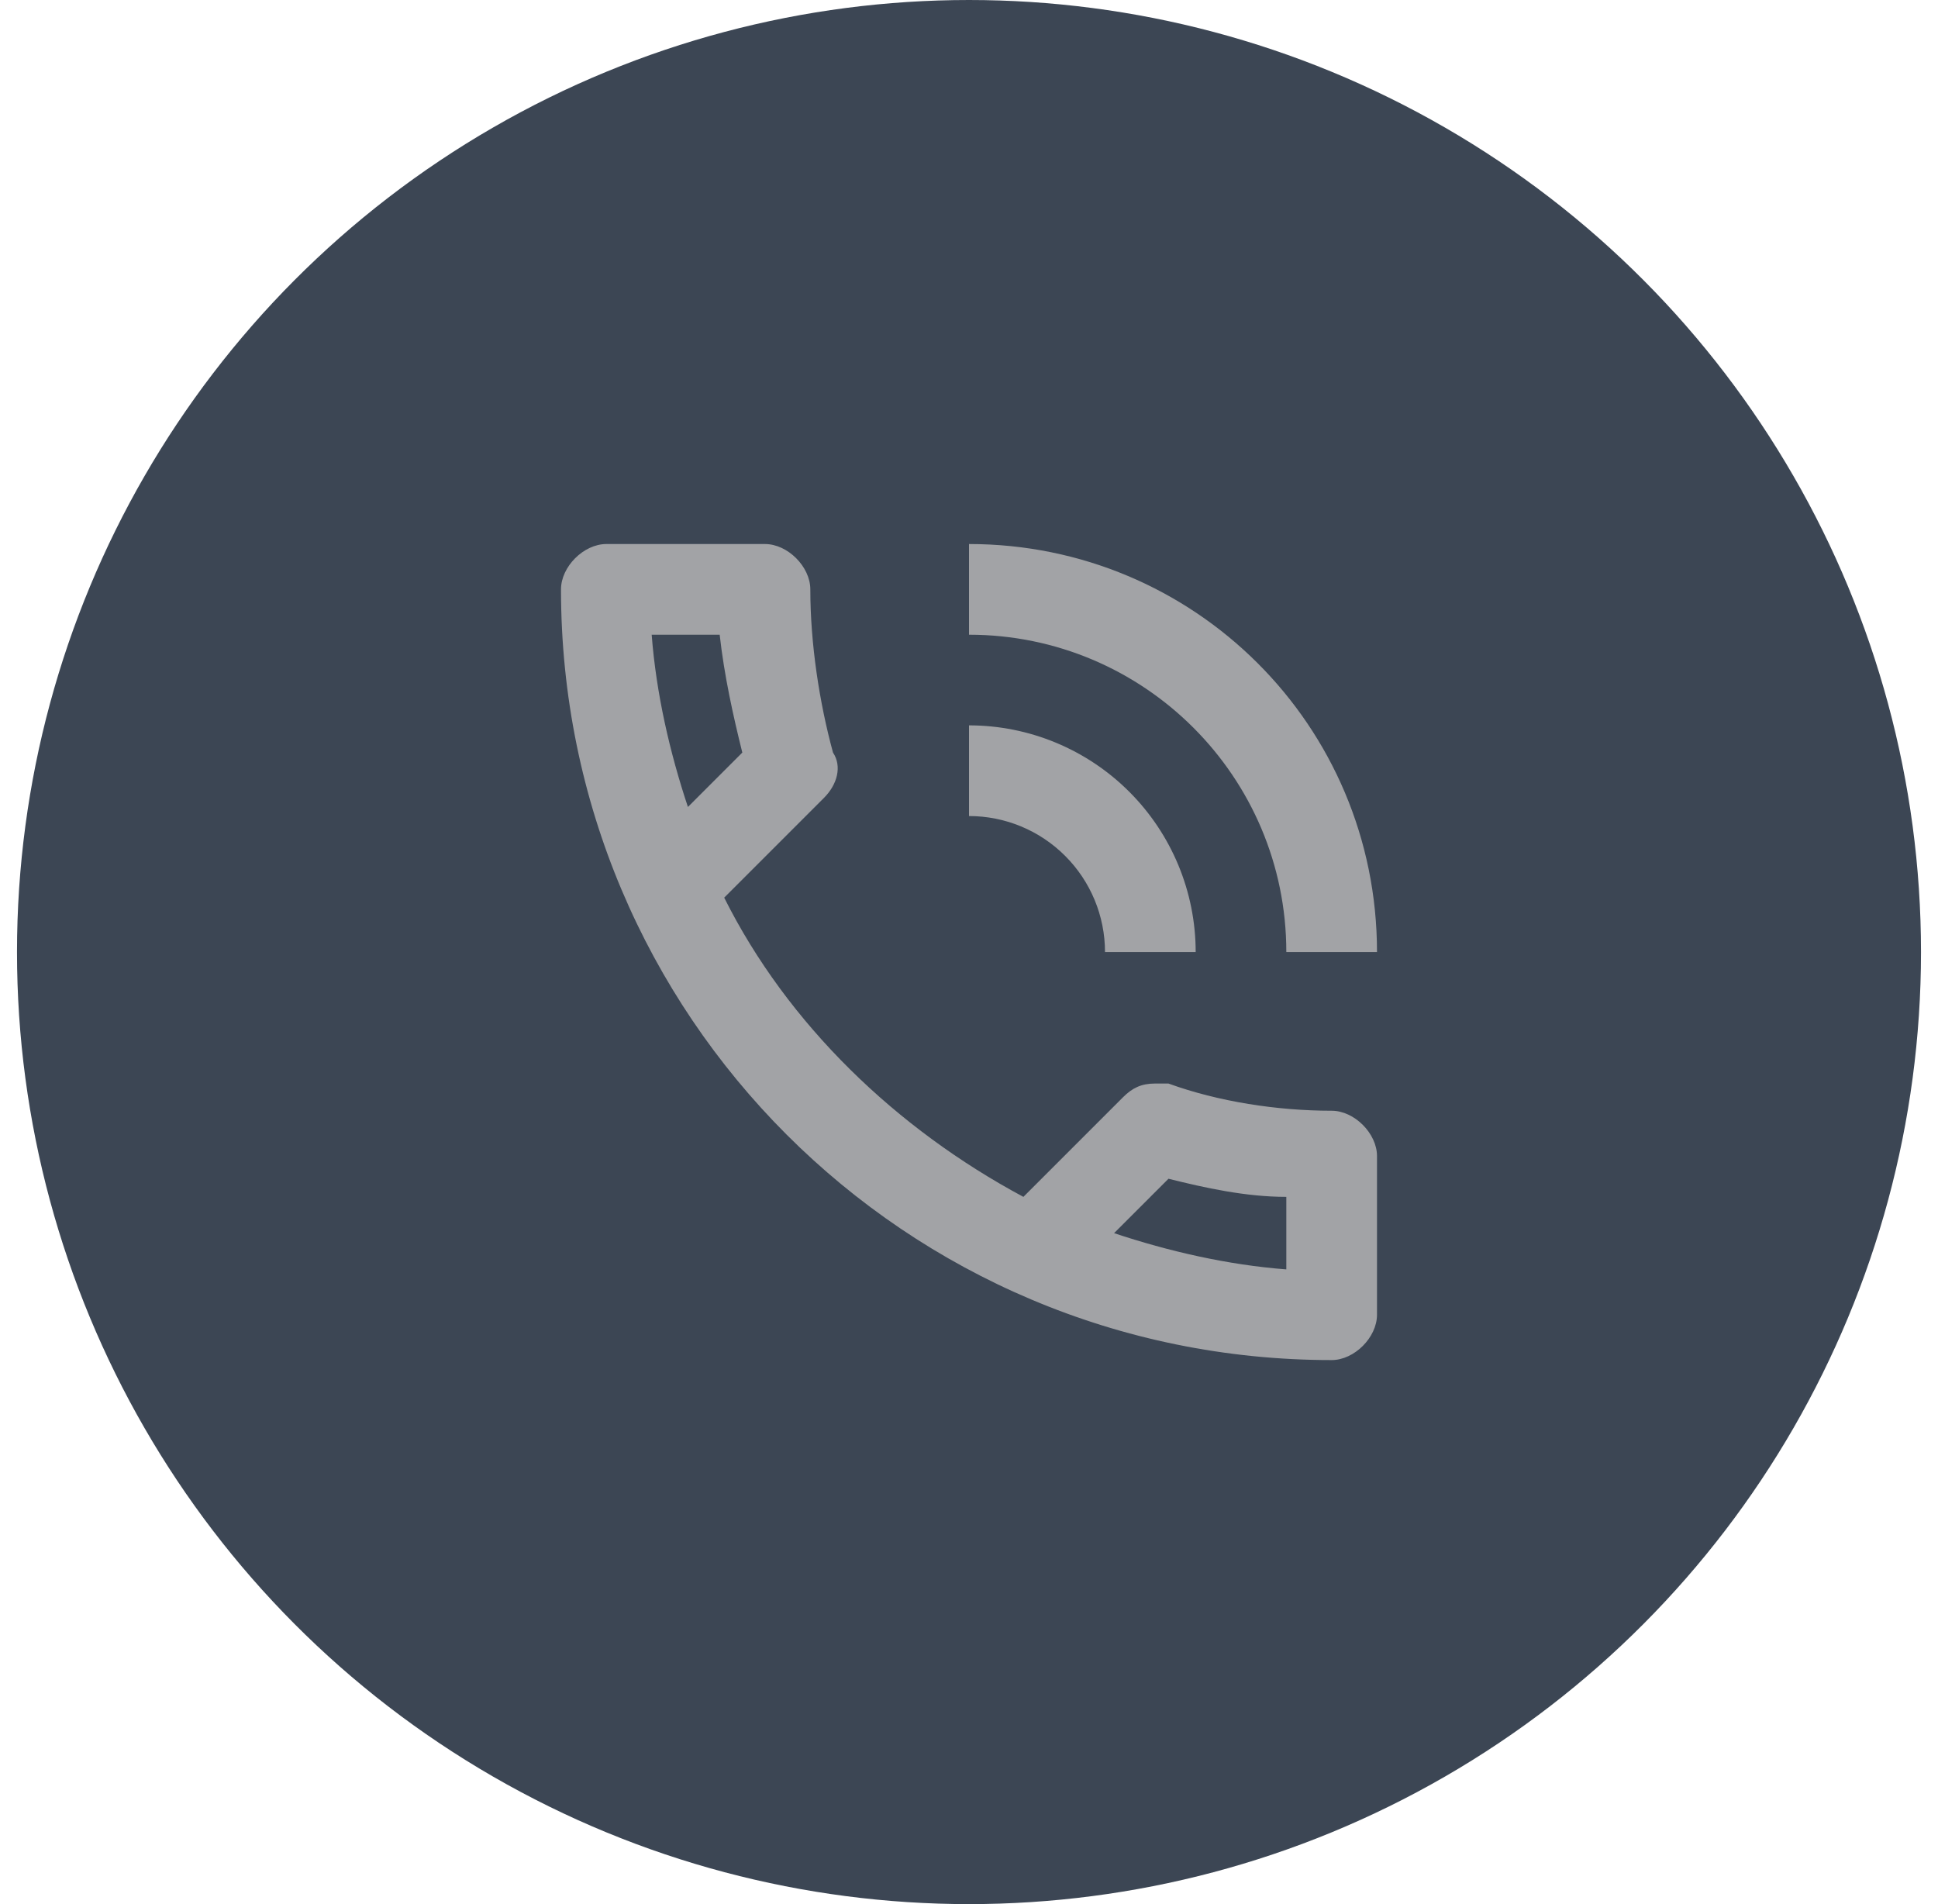<svg width="57" height="56" viewBox="0 0 57 56" fill="none" xmlns="http://www.w3.org/2000/svg">
<g clip-path="url(#clip0_3602_1012)">
<circle cx="28.5" cy="28" r="28" fill="#3C4654"/>
<path d="M39.167 32.667C37.567 32.667 35.833 32.4 34.367 31.867H33.967C33.567 31.867 33.3 32 33.033 32.267L30.1 35.2C26.367 33.2 23.167 30.133 21.3 26.4L24.233 23.467C24.633 23.067 24.767 22.533 24.5 22.133C24.1 20.667 23.833 18.933 23.833 17.333C23.833 16.667 23.167 16 22.5 16H17.833C17.167 16 16.5 16.667 16.5 17.333C16.5 29.867 26.633 40 39.167 40C39.833 40 40.5 39.333 40.5 38.667V34C40.5 33.333 39.833 32.667 39.167 32.667ZM19.167 18.667H21.167C21.3 19.867 21.567 21.067 21.833 22.133L20.233 23.733C19.7 22.133 19.3 20.4 19.167 18.667ZM37.833 37.333C36.1 37.2 34.367 36.8 32.767 36.267L34.367 34.667C35.433 34.933 36.633 35.2 37.833 35.2V37.333ZM32.5 28H35.167C35.167 26.232 34.464 24.536 33.214 23.286C31.964 22.036 30.268 21.333 28.5 21.333V24C29.561 24 30.578 24.421 31.328 25.172C32.079 25.922 32.5 26.939 32.5 28ZM37.833 28H40.5C40.5 21.333 35.127 16 28.5 16V18.667C33.647 18.667 37.833 22.84 37.833 28Z" fill="#A2A3A6"/>
</g>
<defs>
<clipPath id="clip0_3602_1012">
<rect width="56" height="56" fill="white" transform="translate(0.5)"/>
</clipPath>
</defs>
</svg>
